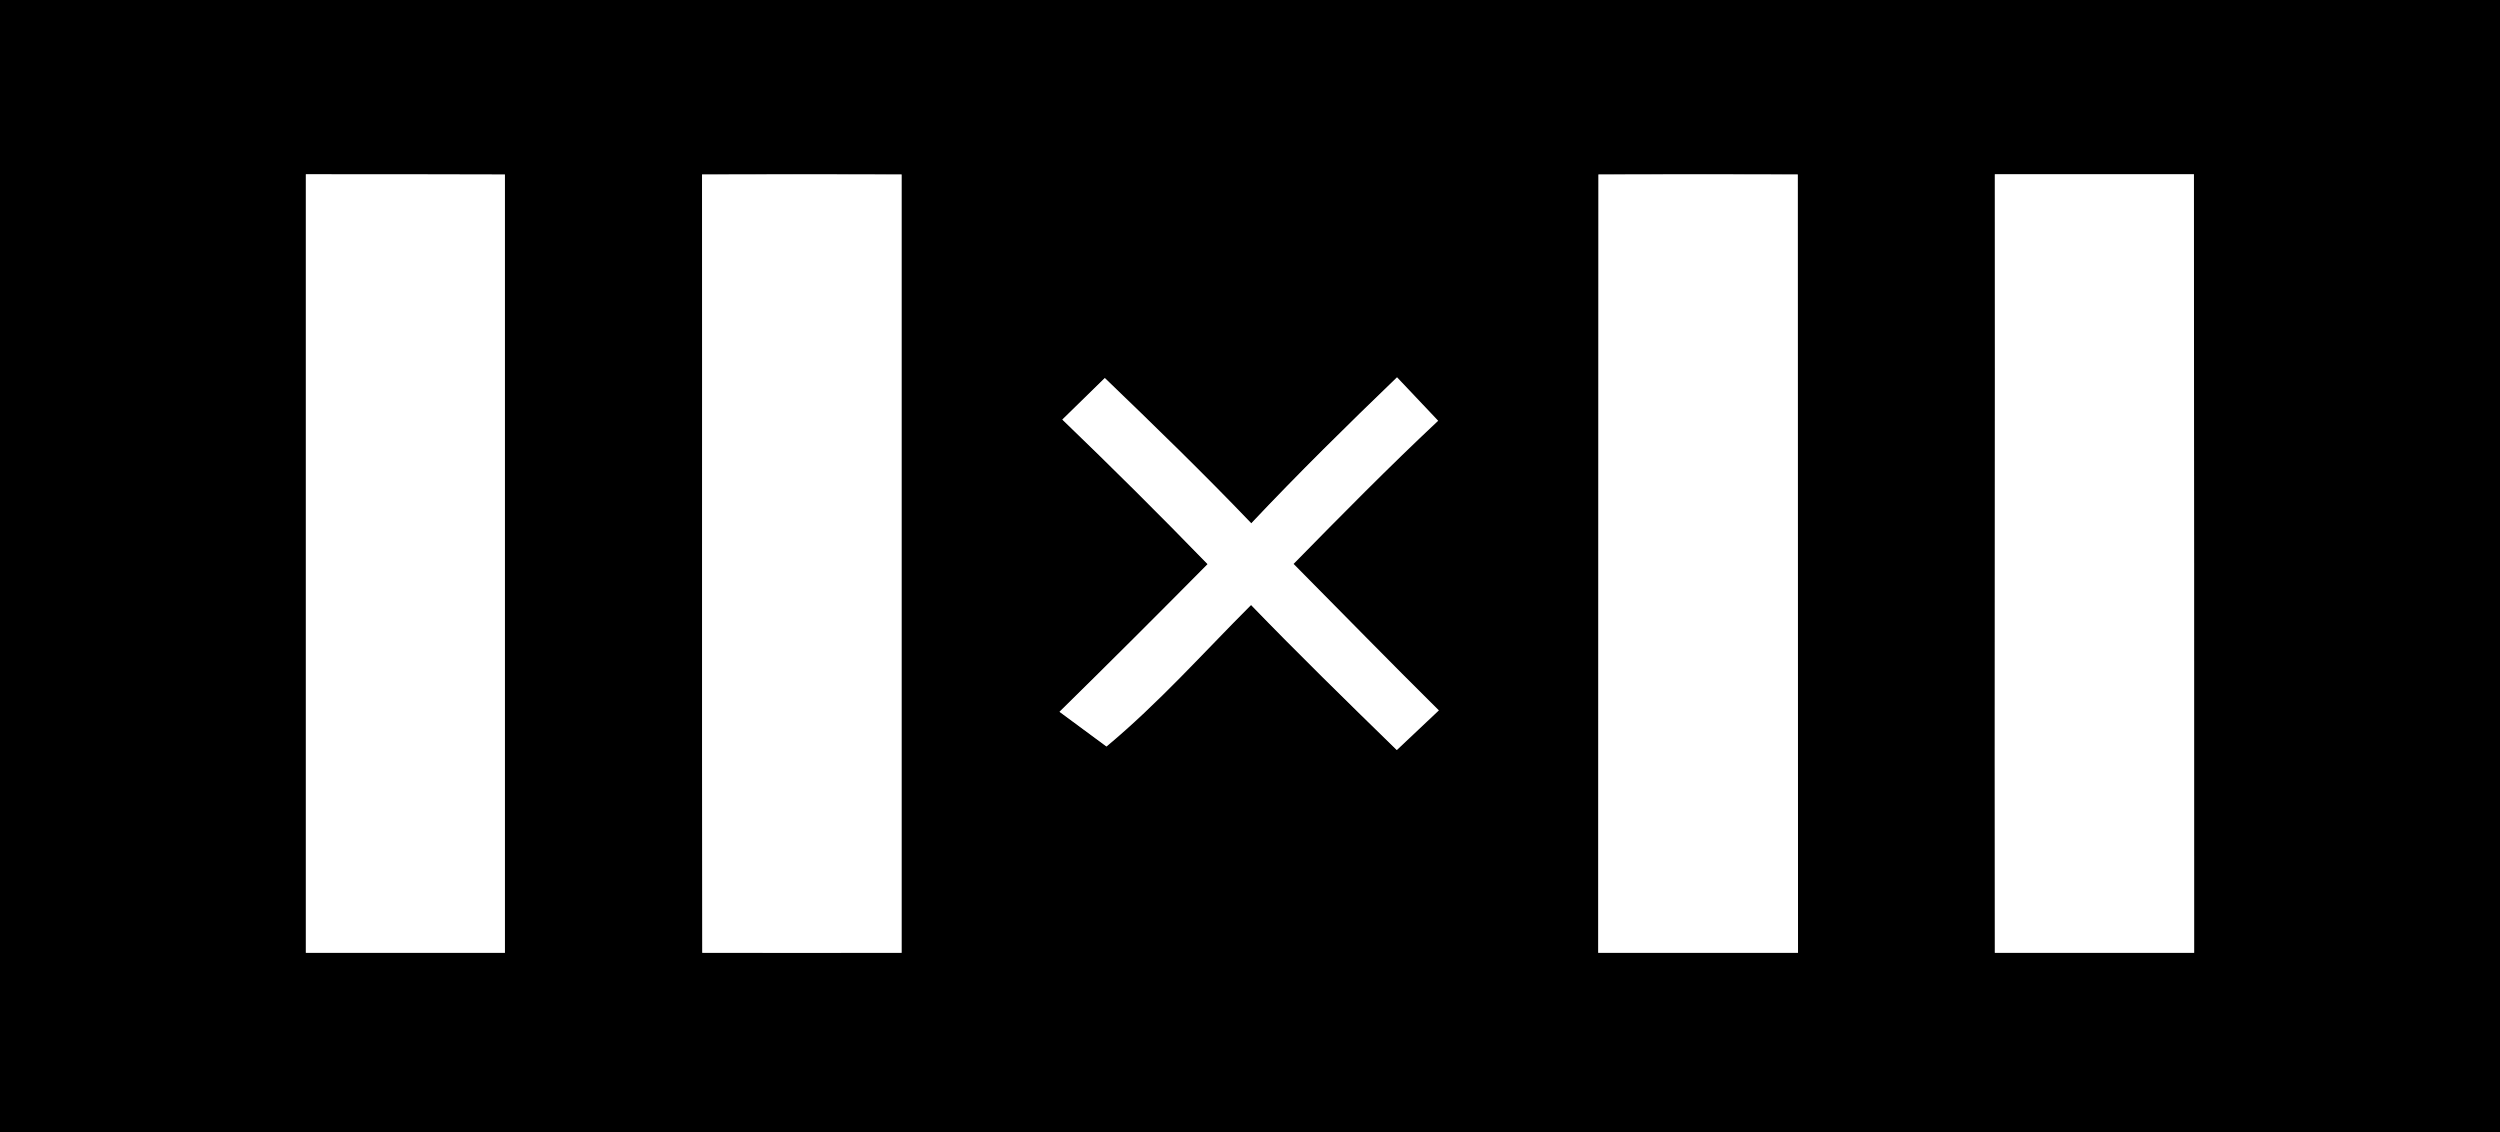 <svg width="53" height="24" viewBox="0 0 53 24" fill="none" xmlns="http://www.w3.org/2000/svg">
<rect x="0" y="0" width="53" height="24" fill="#808080" stroke="none"/>
<g clip-path="url(#clip0_1655_532)">
<path d="M0 0H53V24H0V0ZM6.485 3.695C6.485 9.2 6.485 14.7 6.485 20.2C7.89 20.2 9.3 20.2 10.705 20.2C10.705 14.7 10.705 9.2 10.705 3.7C9.3 3.695 7.89 3.695 6.485 3.695ZM14.885 3.7C14.89 9.2 14.88 14.7 14.89 20.2C16.295 20.2 17.705 20.205 19.115 20.2C19.115 14.7 19.115 9.2 19.115 3.7C17.705 3.695 16.295 3.695 14.885 3.7ZM33.885 3.7C33.88 9.2 33.885 14.7 33.88 20.2C35.29 20.2 36.7 20.2 38.115 20.2C38.11 14.7 38.115 9.2 38.11 3.7C36.7 3.695 35.29 3.695 33.885 3.7ZM42.29 3.695C42.295 9.2 42.285 14.7 42.29 20.2C43.7 20.2 45.105 20.2 46.515 20.2C46.515 14.7 46.515 9.2 46.51 3.695C45.105 3.695 43.695 3.695 42.29 3.695ZM29.62 8C28.57 9.01 27.53 10.035 26.53 11.095C25.52 10.04 24.475 9.025 23.425 8.015C23.2 8.235 22.75 8.675 22.525 8.895C23.57 9.9 24.595 10.92 25.605 11.96C24.565 13.01 23.52 14.055 22.465 15.09C22.715 15.275 23.21 15.64 23.46 15.825C24.56 14.91 25.515 13.835 26.525 12.825C27.535 13.87 28.575 14.885 29.615 15.9C29.84 15.69 30.285 15.27 30.505 15.06C29.47 14.035 28.45 12.99 27.425 11.955C28.43 10.93 29.44 9.905 30.49 8.92C30.27 8.69 29.835 8.23 29.62 8Z" fill="black"/>
<path d="M6.484 3.695C7.889 3.695 9.299 3.695 10.704 3.7C10.704 9.2 10.704 14.7 10.704 20.2C9.299 20.2 7.889 20.2 6.484 20.2C6.484 14.7 6.484 9.2 6.484 3.695Z" fill="white"/>
<path d="M14.883 3.699C16.293 3.694 17.703 3.694 19.113 3.699C19.113 9.199 19.113 14.699 19.113 20.199C17.703 20.204 16.293 20.199 14.888 20.199C14.878 14.699 14.888 9.199 14.883 3.699Z" fill="white"/>
<path d="M33.888 3.699C35.293 3.694 36.703 3.694 38.113 3.699C38.118 9.199 38.113 14.699 38.118 20.199C36.703 20.199 35.293 20.199 33.883 20.199C33.888 14.699 33.883 9.199 33.888 3.699Z" fill="white"/>
<path d="M42.291 3.695C43.696 3.695 45.105 3.695 46.511 3.695C46.516 9.2 46.516 14.7 46.516 20.2C45.105 20.2 43.7 20.2 42.291 20.2C42.285 14.7 42.295 9.2 42.291 3.695Z" fill="white"/>
<path d="M29.616 8C29.831 8.23 30.266 8.69 30.486 8.92C29.436 9.905 28.426 10.93 27.421 11.955C28.446 12.99 29.466 14.035 30.501 15.06C30.281 15.27 29.836 15.69 29.611 15.9C28.571 14.885 27.531 13.87 26.521 12.825C25.511 13.835 24.556 14.91 23.456 15.825C23.206 15.64 22.711 15.275 22.461 15.09C23.516 14.055 24.561 13.01 25.601 11.96C24.591 10.92 23.566 9.9 22.521 8.895C22.746 8.675 23.196 8.235 23.421 8.015C24.471 9.025 25.516 10.04 26.526 11.095C27.526 10.035 28.566 9.01 29.616 8Z" fill="white"/>
</g>
<defs>
<clipPath id="clip0_1655_532">
<rect width="53" height="24" fill="white"/>
</clipPath>
</defs>
</svg>
